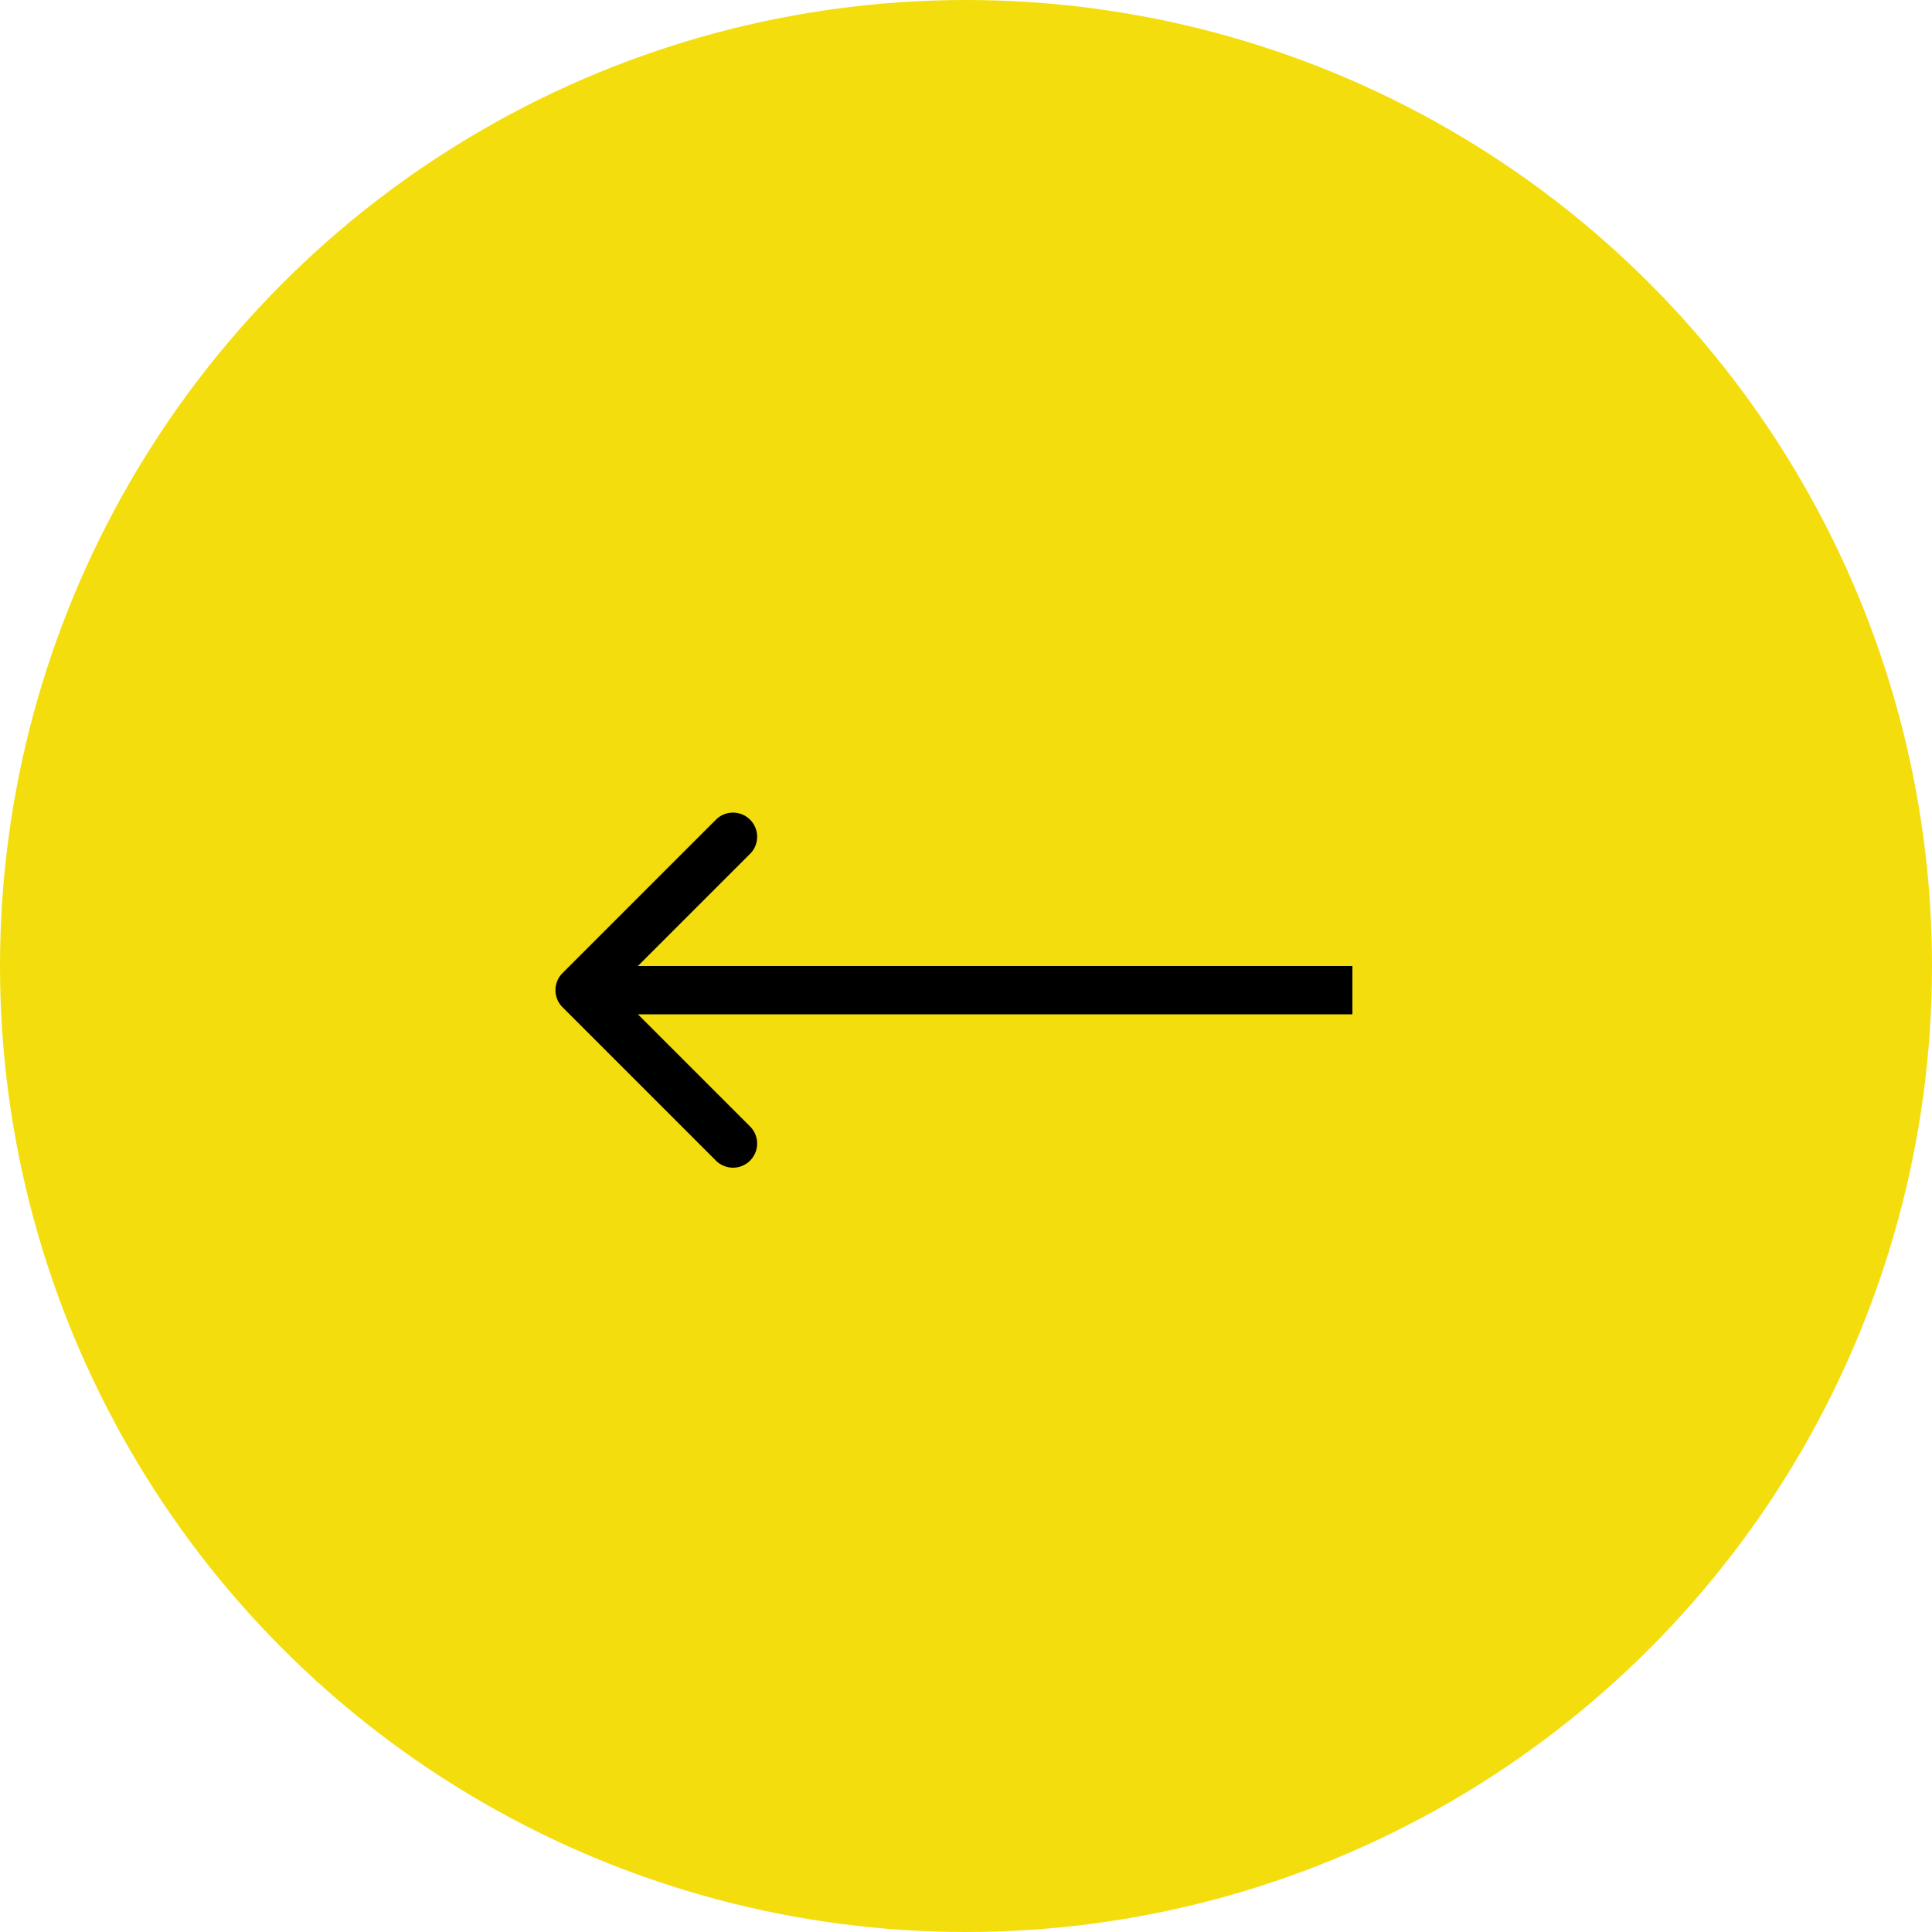 <svg viewBox="0 0 80 80" fill="none" xmlns="http://www.w3.org/2000/svg"><circle cx="40" cy="40" r="40" fill="#F4DD0D"/><path d="M23.293 40.293a1 1 0 0 0 0 1.414l6.364 6.364a1 1 0 0 0 1.414-1.414L25.414 41l5.657-5.657a1 1 0 0 0-1.414-1.414l-6.364 6.364ZM56 41v-1H24v2h32v-1Z" fill="#000"/></svg>